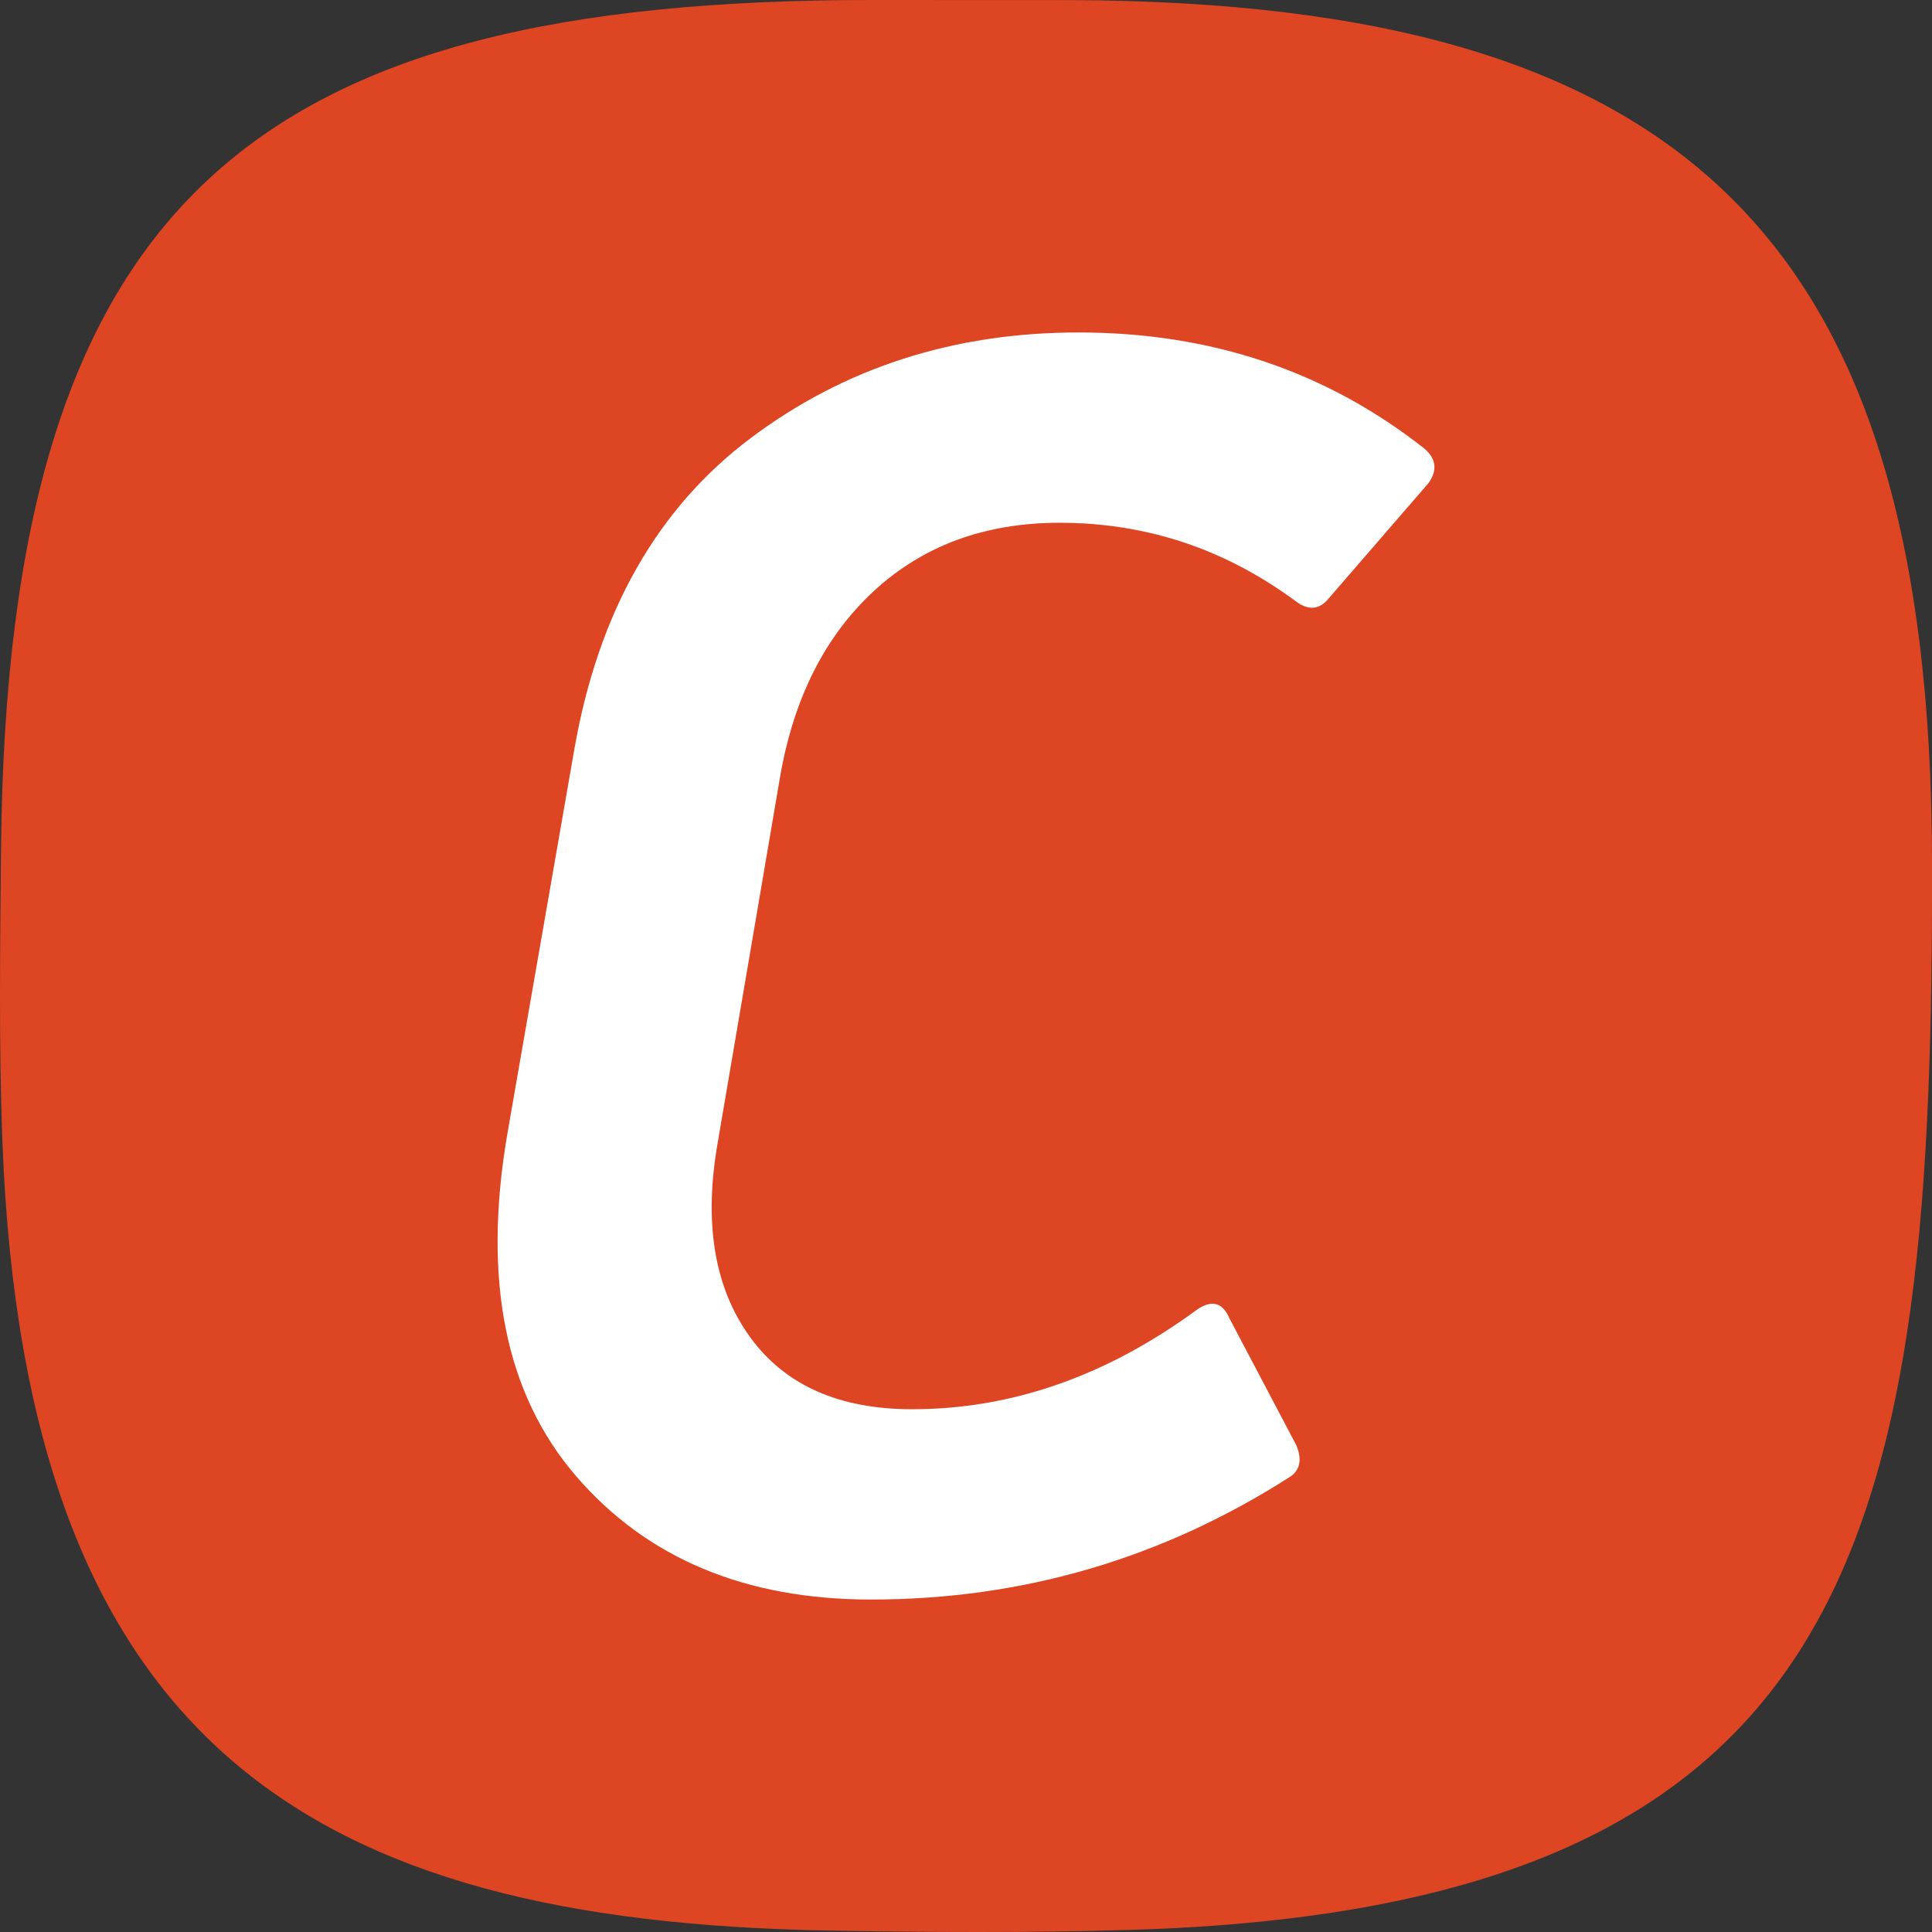 <?xml version="1.0" encoding="UTF-8"?>
<!DOCTYPE svg PUBLIC "-//W3C//DTD SVG 1.1//EN" "http://www.w3.org/Graphics/SVG/1.1/DTD/svg11.dtd">
<!-- Creator: CorelDRAW 2018 (64-Bit) -->
<svg xmlns="http://www.w3.org/2000/svg" xml:space="preserve" width="48px" height="48px" version="1.1" style="shape-rendering:geometricPrecision; text-rendering:geometricPrecision; image-rendering:optimizeQuality; fill-rule:evenodd; clip-rule:evenodd"
viewBox="0 0 48 48"
 xmlns:xlink="http://www.w3.org/1999/xlink">
 <rect x="0" y="0" width="48" height="48" fill="#333333" stroke="none"/>
 <defs>
  <style type="text/css">
   <![CDATA[
    .fil0 {fill:#DE4523}
    .fil1 {fill:white;fill-rule:nonzero}
   ]]>
  </style>
 </defs>
 <g id="Слой_x0020_1">
  <path class="fil0" d="M26.606 0.002c15.314,0.06 21.36,5.99 21.394,21.354 0.037,16.655 -1.637,26.05 -19.923,26.592 -2.494,0.074 -5.032,0.06 -7.526,0.015 -12.818,-0.232 -19.913,-4.607 -20.491,-19.587 -0.092,-2.416 -0.056,-4.914 -0.034,-7.323 0.16,-16.116 6.29,-21.059 21.643,-21.053l4.937 0.002z"/>
  <path class="fil1" d="M32.078 36.673c-3.181,2.044 -6.66,3.067 -10.438,3.067 -3.124,0 -5.567,-1.023 -7.328,-3.067 -1.761,-2.045 -2.329,-4.885 -1.704,-8.52l1.662 -9.542c0.596,-3.408 2.059,-5.985 4.388,-7.732 2.329,-1.746 5.042,-2.619 8.137,-2.619 3.295,0 6.164,0.965 8.607,2.896 0.284,0.256 0.312,0.54 0.084,0.852l-2.47 2.854c-0.228,0.284 -0.497,0.313 -0.81,0.086 -1.761,-1.307 -3.721,-1.96 -5.879,-1.96 -1.846,0 -3.38,0.561 -4.601,1.682 -1.222,1.122 -2.003,2.663 -2.344,4.623l-1.576 9.244c-0.312,1.93 -0.036,3.492 0.831,4.685 0.866,1.193 2.208,1.79 4.026,1.79 2.471,0 4.828,-0.824 7.072,-2.471 0.369,-0.256 0.639,-0.185 0.81,0.213l1.661 3.152c0.142,0.341 0.099,0.596 -0.128,0.767z"/>
 </g>
</svg>
